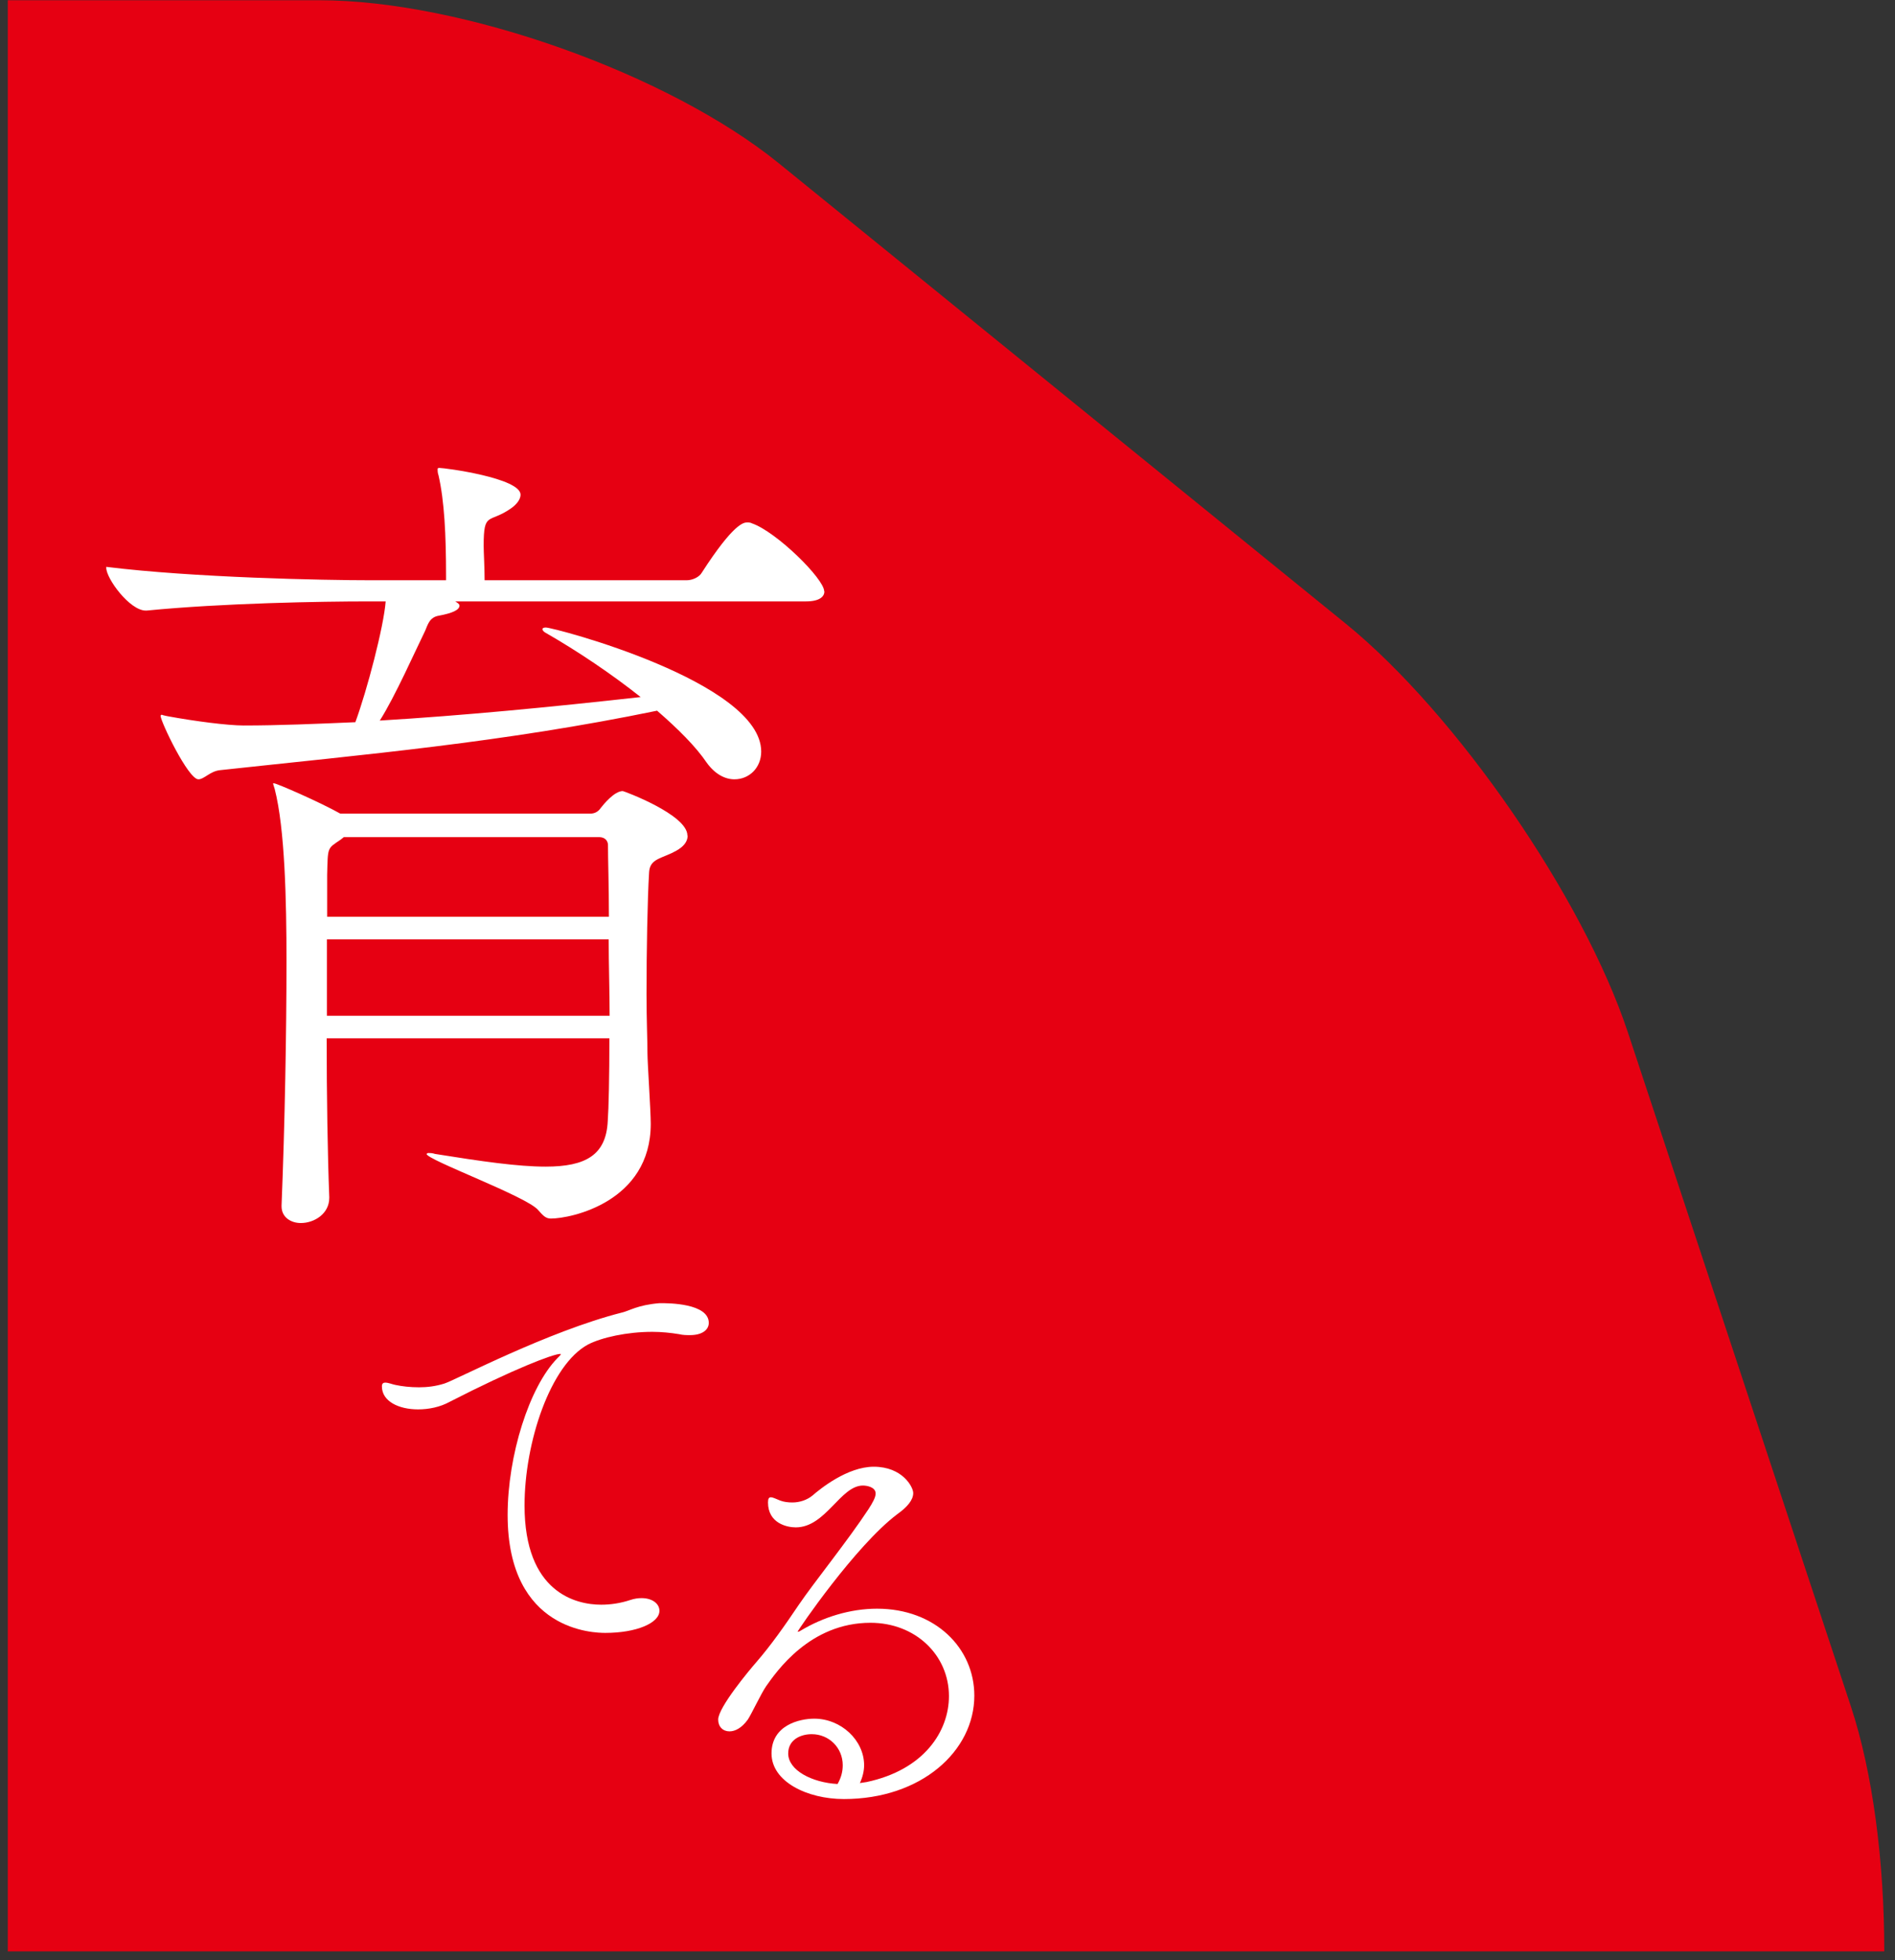 <svg width="147" height="152" viewBox="0 0 147 152" fill="none" xmlns="http://www.w3.org/2000/svg">
<rect x="0" y="0" width="147" height="152" fill="#333333" stroke="none"/>
<path d="M146.168 151.308C146.168 144.401 145.293 137.512 143.562 132.281L126.28 80.065C122.816 69.603 112.972 55.351 104.423 48.389L60.398 12.649C51.831 5.705 35.807 0.019 24.778 0.019H0.605V151.326H146.15L146.168 151.308Z" fill="#E60012"/>
<path d="M63.952 45.856C63.952 46.238 63.624 46.639 62.512 46.639H35.313C35.514 46.767 35.641 46.84 35.641 46.967C35.641 47.295 35.112 47.551 34.019 47.751C33.308 47.879 33.18 48.462 32.98 48.917C32.269 50.357 30.628 54.057 29.461 55.88C35.842 55.497 42.678 54.841 49.696 54.057C47.49 52.307 44.884 50.539 42.277 49.045C42.149 48.972 42.076 48.845 42.076 48.79C42.076 48.735 42.149 48.662 42.331 48.662C42.988 48.662 59.048 52.891 59.048 58.285C59.048 59.525 58.136 60.436 56.97 60.436C56.259 60.436 55.475 60.053 54.819 59.142C53.98 57.903 52.613 56.536 50.972 55.114C38.941 57.593 28.331 58.504 17.084 59.725C16.3 59.798 15.844 60.436 15.388 60.436C14.604 60.436 12.453 55.953 12.453 55.497C12.453 55.497 12.477 55.473 12.526 55.424C12.526 55.424 12.727 55.497 13.055 55.552C15.133 55.934 17.667 56.262 18.907 56.262C21.641 56.262 24.558 56.135 27.566 56.007C28.477 53.529 29.771 48.589 29.917 46.639H28.55C24.977 46.639 17.302 46.767 11.378 47.35H11.305C10.065 47.35 8.242 44.871 8.242 44.033V43.96C15.005 44.798 25.086 44.999 28.805 44.999H34.602V44.671C34.602 41.481 34.474 38.875 34.019 36.87C33.946 36.67 33.946 36.488 33.946 36.415C33.946 36.342 33.946 36.287 34.074 36.287C34.529 36.287 40.381 37.071 40.381 38.365C40.381 38.693 40.126 39.076 39.67 39.404C37.92 40.643 37.519 39.604 37.519 42.338C37.519 42.794 37.592 44.033 37.592 44.999H53.269C53.725 44.999 54.254 44.744 54.436 44.416C56.915 40.57 57.699 40.516 57.954 40.516C58.082 40.516 58.209 40.516 58.337 40.588C60.233 41.245 63.934 44.89 63.934 45.856H63.952ZM53.342 64.792C53.342 65.576 52.504 65.958 52.102 66.159C51.118 66.614 50.407 66.687 50.352 67.653C50.225 69.731 50.152 73.759 50.152 77.076C50.152 79.026 50.225 80.721 50.225 81.687C50.225 82.398 50.48 86.116 50.48 87.154C50.48 93.205 44.3 94.499 42.733 94.499C42.35 94.499 42.149 94.299 41.748 93.843C40.91 92.804 33.089 89.943 33.089 89.487C33.089 89.487 33.162 89.415 33.217 89.415C33.344 89.415 33.545 89.415 33.745 89.487C37.391 90.071 40.18 90.472 42.331 90.472C45.449 90.472 47.016 89.56 47.144 86.954C47.217 85.97 47.272 83.509 47.272 80.52H25.341C25.341 84.949 25.414 89.56 25.542 92.823V92.895C25.542 94.135 24.375 94.846 23.336 94.846C22.552 94.846 21.841 94.39 21.841 93.552V93.479C22.097 87.227 22.224 79.956 22.224 74.543C22.224 69.786 22.097 64.263 21.313 61.201C21.24 60.946 21.185 60.819 21.185 60.746H21.258C21.459 60.746 24.776 62.186 26.399 63.097H45.777C46.032 63.097 46.36 63.024 46.615 62.641C46.816 62.386 47.654 61.347 48.311 61.347C48.384 61.347 53.324 63.17 53.324 64.792H53.342ZM47.162 65.503C47.162 65.503 47.162 64.919 46.451 64.919H26.672L26.417 65.12C25.378 65.831 25.433 65.648 25.378 67.854V71.098H47.235C47.235 68.692 47.162 66.669 47.162 65.503ZM47.217 72.847H25.36V78.771H47.29C47.29 76.821 47.217 74.798 47.217 72.847Z" fill="white"/>
<path d="M51.3 101.061C51.81 101.061 54.982 101.061 54.982 102.591C54.982 103.102 54.508 103.539 53.524 103.539C53.269 103.539 52.977 103.539 52.685 103.466C52.029 103.357 51.3 103.284 50.607 103.284C48.638 103.284 46.67 103.721 45.612 104.268C42.696 105.836 40.69 111.85 40.69 116.753C40.69 123.496 44.664 124.444 46.633 124.444C47.362 124.444 48.128 124.334 48.894 124.079C49.222 123.97 49.513 123.934 49.769 123.934C50.607 123.934 51.154 124.371 51.154 124.918C51.154 125.865 49.368 126.631 46.961 126.631C46.159 126.631 39.378 126.558 39.378 117.482C39.378 112.889 41.055 107.549 43.242 105.325C43.425 105.143 43.498 105.07 43.498 105.034C43.498 104.997 43.498 104.997 43.461 104.997C42.914 104.997 39.852 106.164 34.875 108.715C34.146 109.116 33.271 109.298 32.432 109.298C30.938 109.298 29.625 108.679 29.625 107.512C29.625 107.294 29.734 107.221 29.88 107.221C30.135 107.221 30.464 107.367 30.682 107.403C31.193 107.512 31.812 107.585 32.505 107.585C33.125 107.585 33.781 107.512 34.474 107.294C35.386 107.002 42.495 103.248 48.237 101.79C48.857 101.644 49.441 101.206 51.154 101.061H51.3Z" fill="white"/>
<path d="M67.196 138.204C71.716 137.256 73.612 134.231 73.612 131.534C73.612 128.362 71.024 125.847 67.524 125.847C62.821 125.847 60.232 129.638 59.43 130.768C59.029 131.351 58.3 132.919 58.008 133.356C57.534 134.012 57.023 134.267 56.586 134.267C56.075 134.267 55.711 133.903 55.711 133.356C55.711 132.408 58.154 129.492 58.664 128.909C59.831 127.56 60.852 126.102 61.982 124.426C63.149 122.712 65.774 119.468 67.378 117.026C67.706 116.516 67.925 116.115 67.925 115.823C67.925 115.313 67.232 115.204 66.94 115.204C65.19 115.204 64.06 118.448 61.727 118.448C61.034 118.448 59.576 118.12 59.576 116.516C59.576 116.224 59.648 116.115 59.794 116.115C59.977 116.115 60.232 116.261 60.524 116.37C60.815 116.479 61.143 116.516 61.471 116.516C62.018 116.516 62.602 116.334 63.039 115.969C63.623 115.459 65.737 113.745 67.779 113.745C70.003 113.745 70.841 115.313 70.841 115.787C70.841 116.334 70.368 116.88 69.602 117.427C66.357 119.869 61.873 126.449 61.873 126.54H61.909C61.909 126.54 61.982 126.54 62.091 126.467C63.841 125.41 65.956 124.754 68.034 124.754C72.555 124.754 75.581 127.816 75.581 131.497C75.581 135.798 71.461 139.516 65.464 139.516C62.62 139.516 59.849 138.168 59.849 135.981C59.849 133.794 62 133.283 63.167 133.283C65.245 133.283 67.031 134.96 67.031 136.892C67.031 137.329 66.922 137.803 66.703 138.277L67.177 138.204H67.196ZM65.373 136.892C65.373 135.543 64.315 134.486 62.966 134.486C62.091 134.486 61.143 134.923 61.143 135.981C61.143 137.293 63.003 138.241 64.972 138.35C65.263 137.84 65.373 137.366 65.373 136.892Z" fill="white"/>
</svg>
